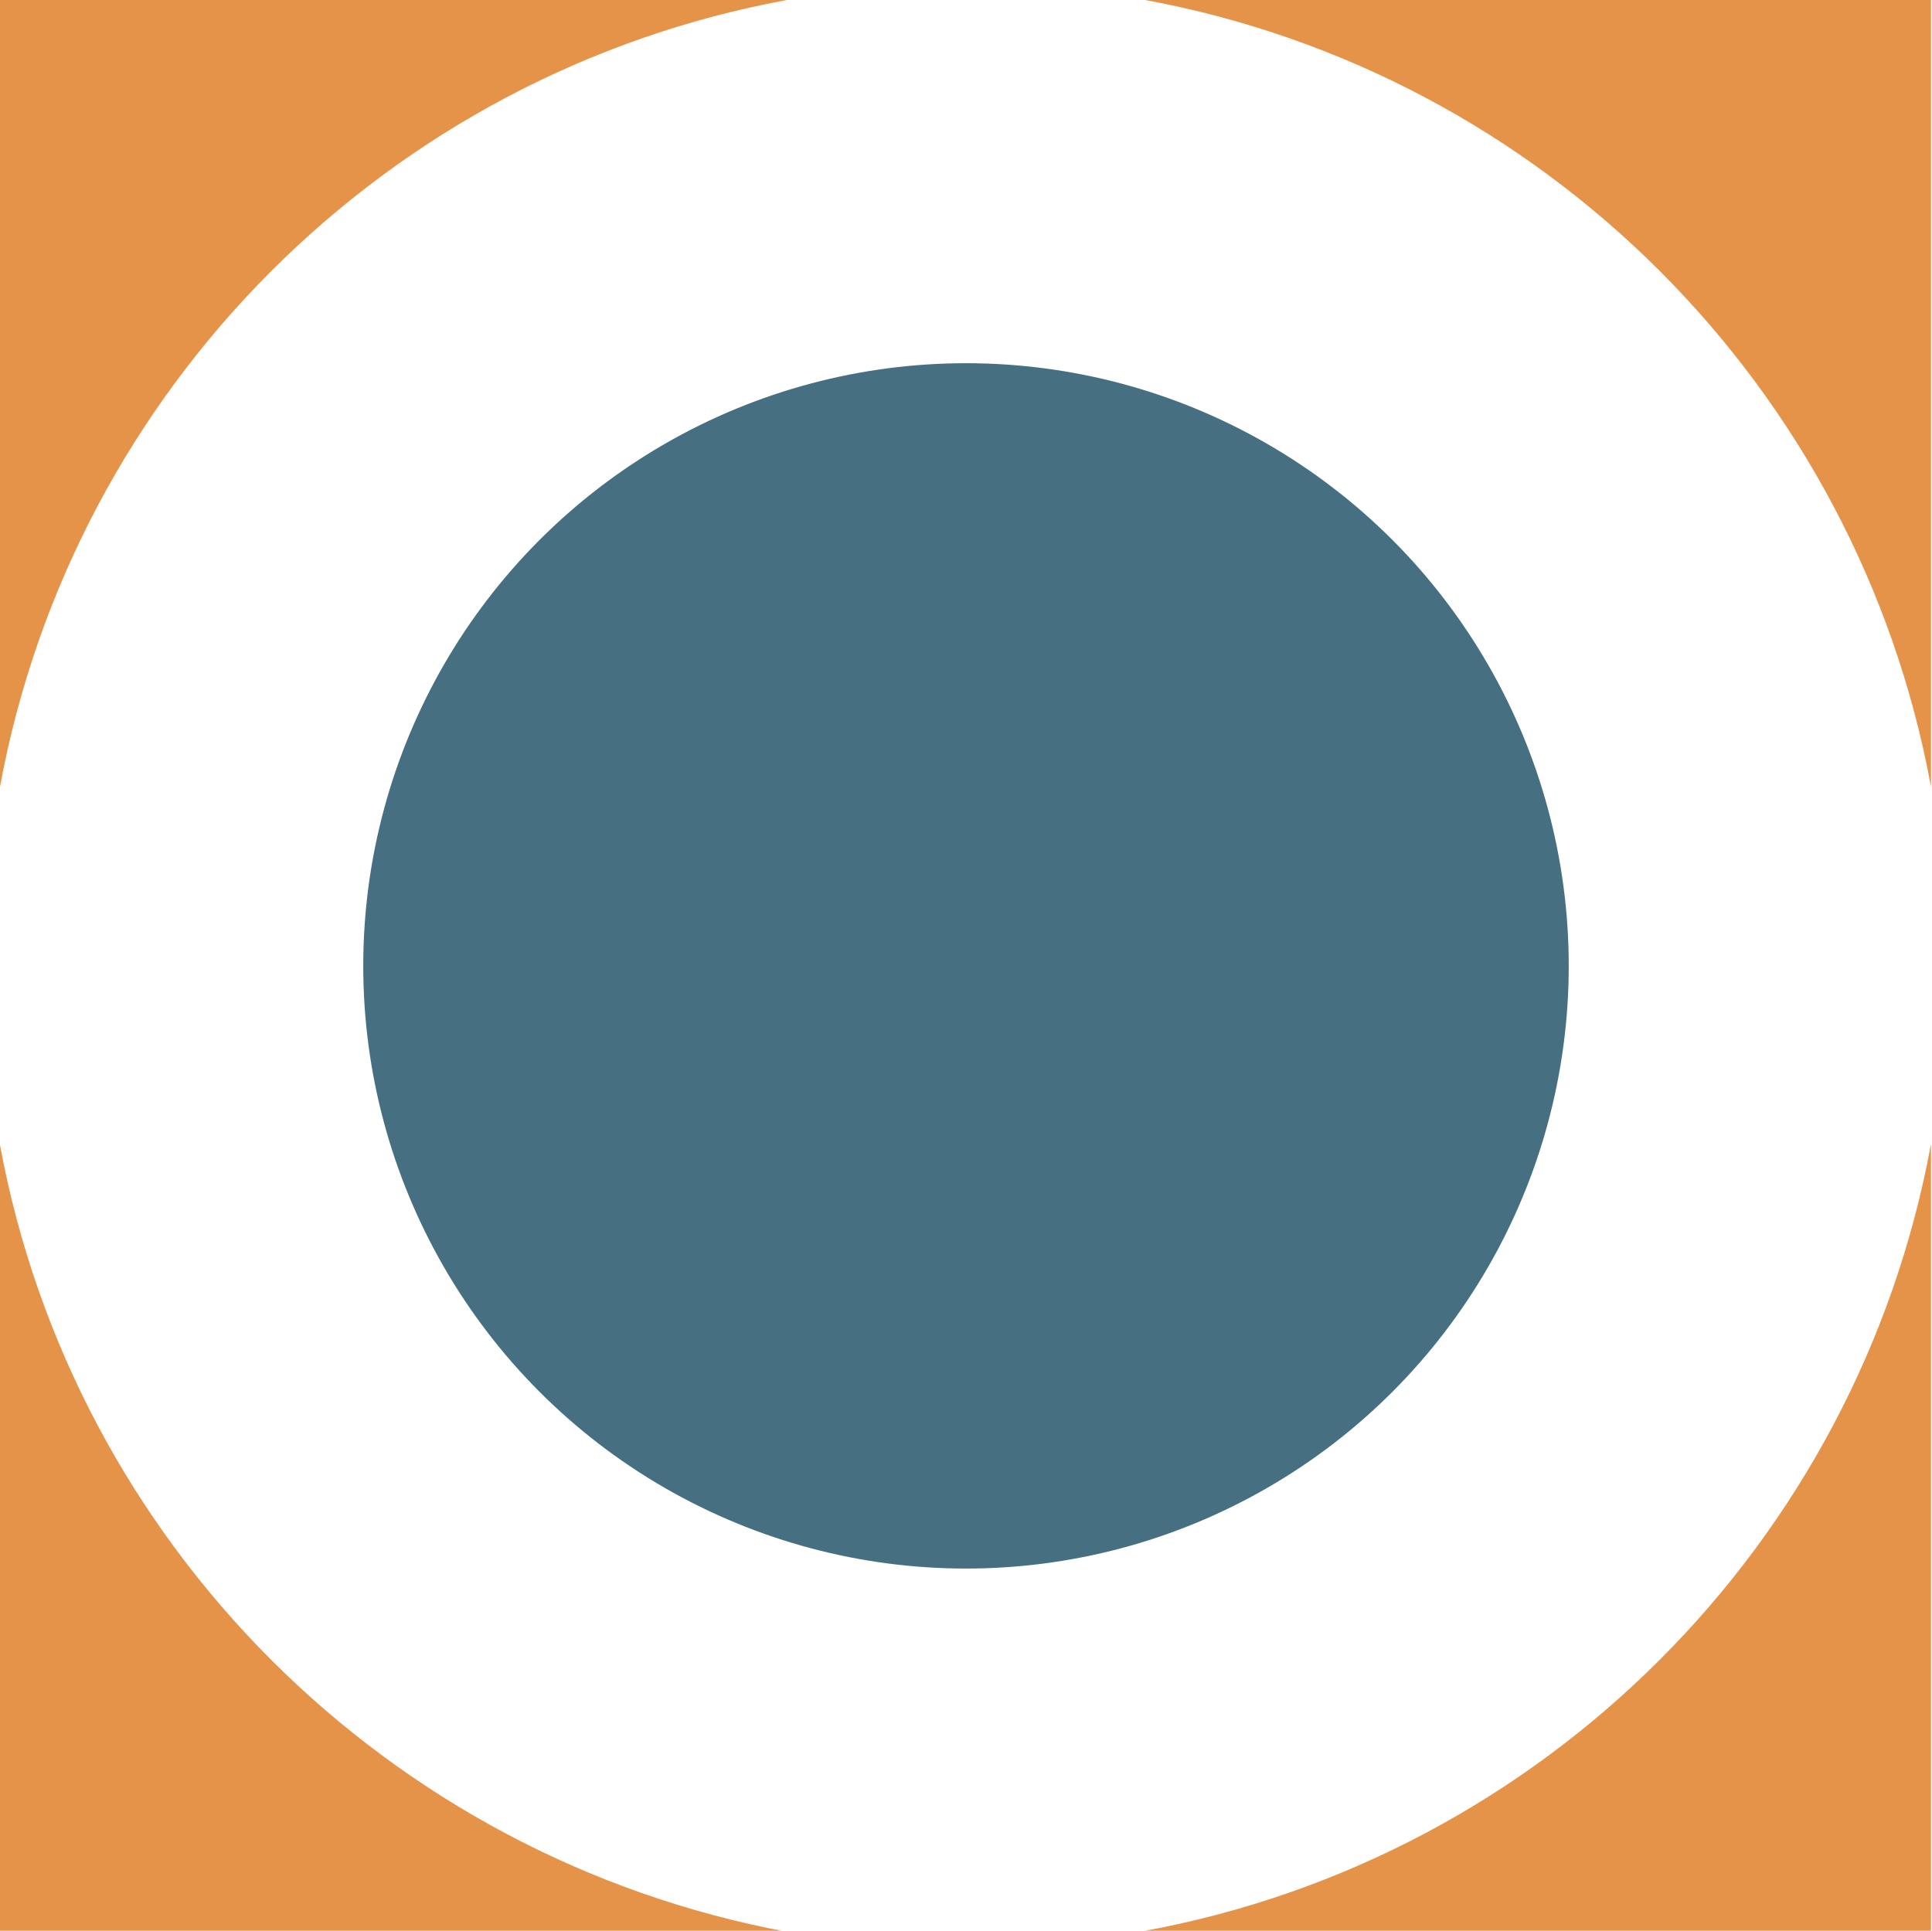 <?xml version="1.0" encoding="UTF-8"?> <!-- Generator: Adobe Illustrator 23.1.0, SVG Export Plug-In . SVG Version: 6.00 Build 0) --> <svg xmlns="http://www.w3.org/2000/svg" xmlns:xlink="http://www.w3.org/1999/xlink" id="Layer_1" x="0px" y="0px" viewBox="0 0 192 191.9" style="enable-background:new 0 0 192 191.9;" xml:space="preserve"> <style type="text/css"> .st0{fill:#FFFFFF;} .st1{fill:#E59349;} .st2{fill:#467082;} </style> <g> <rect class="st0" width="192" height="191.9"></rect> <g> <g> <path class="st1" d="M78.2,0H0v78.2C7.3,38.5,38.5,7.3,78.2,0z"></path> <path class="st1" d="M191.9,78.2V0h-78.1C153.4,7.3,184.6,38.5,191.9,78.2z"></path> <path class="st1" d="M113.8,191.9h78.1v-78.2C184.6,153.4,153.4,184.6,113.8,191.9z"></path> <path class="st1" d="M0,113.8v78.2h78.2C38.5,184.6,7.3,153.4,0,113.8z"></path> </g> <circle class="st2" cx="96" cy="96" r="59.9"></circle> </g> </g> </svg> 